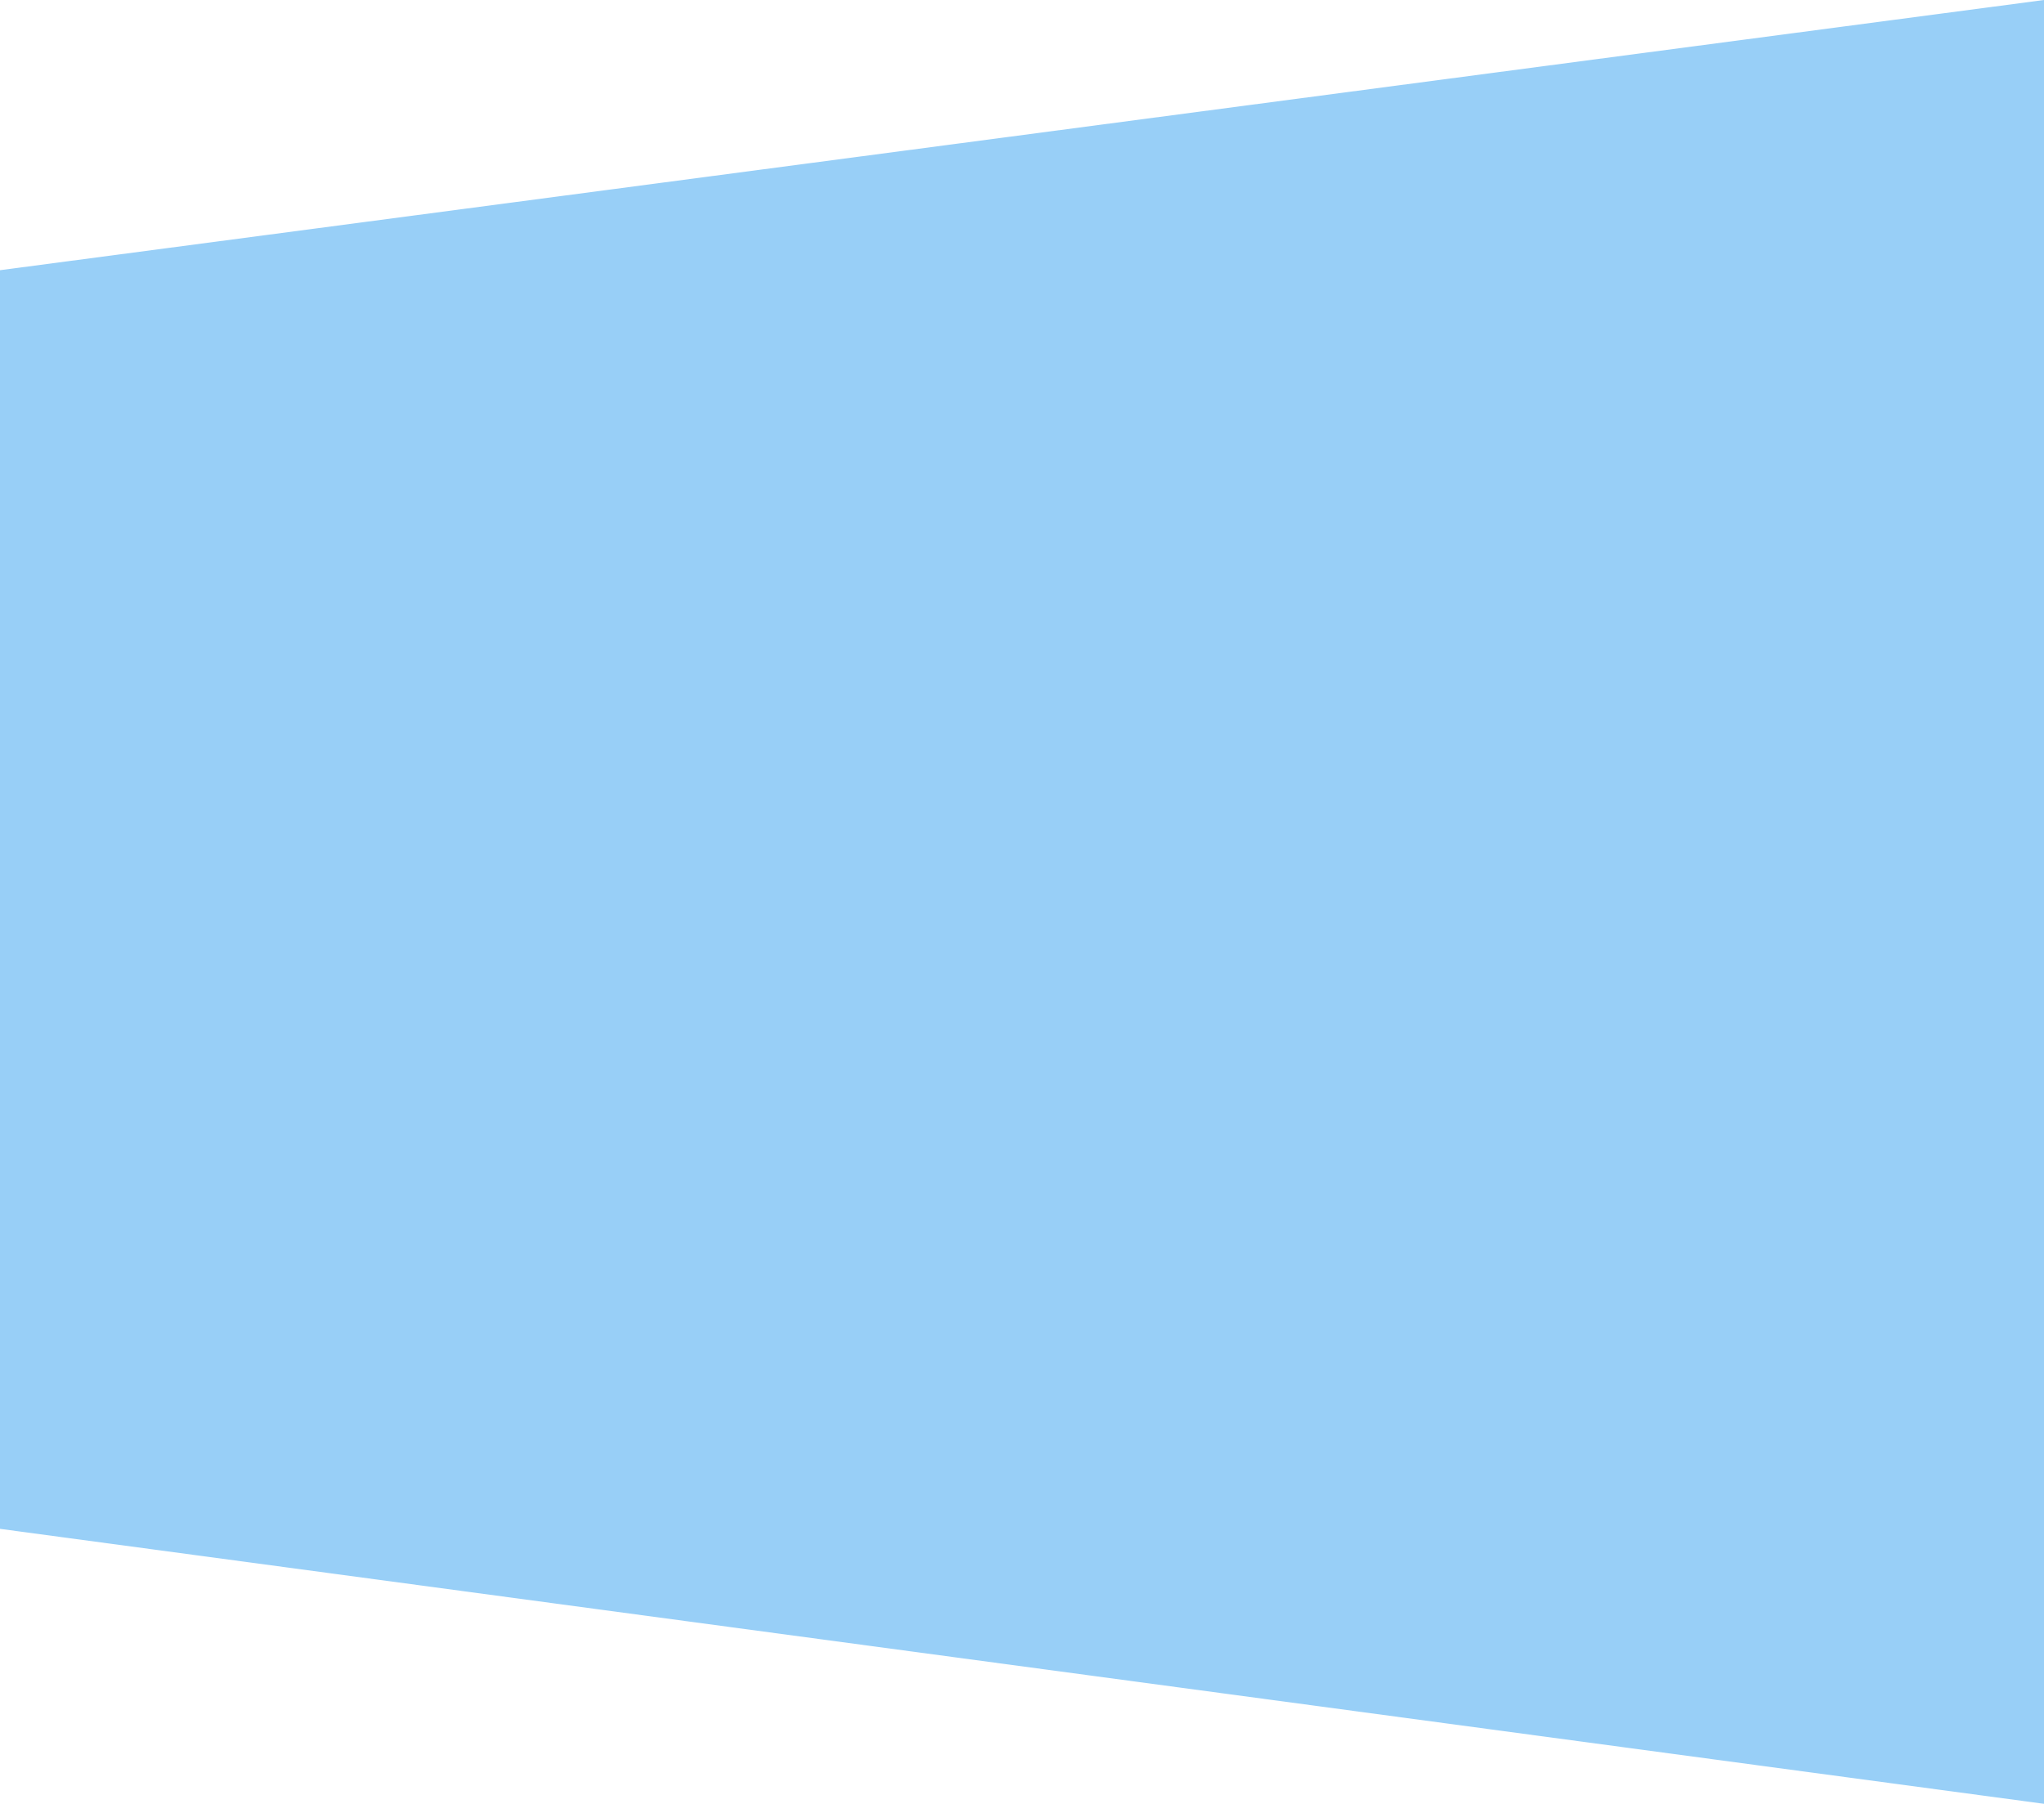 <svg xmlns="http://www.w3.org/2000/svg" width="1925.086" height="1699.284" viewBox="0 0 1925.086 1699.284">
  <path id="パス_86" data-name="パス 86" d="M19196,5852.59l-1925.086,254.549V7292.847L19196,7551.874Z" transform="translate(-17270.914 -5852.59)" fill="#98cff7" style="mix-blend-mode: multiply;isolation: isolate"/>
</svg>
